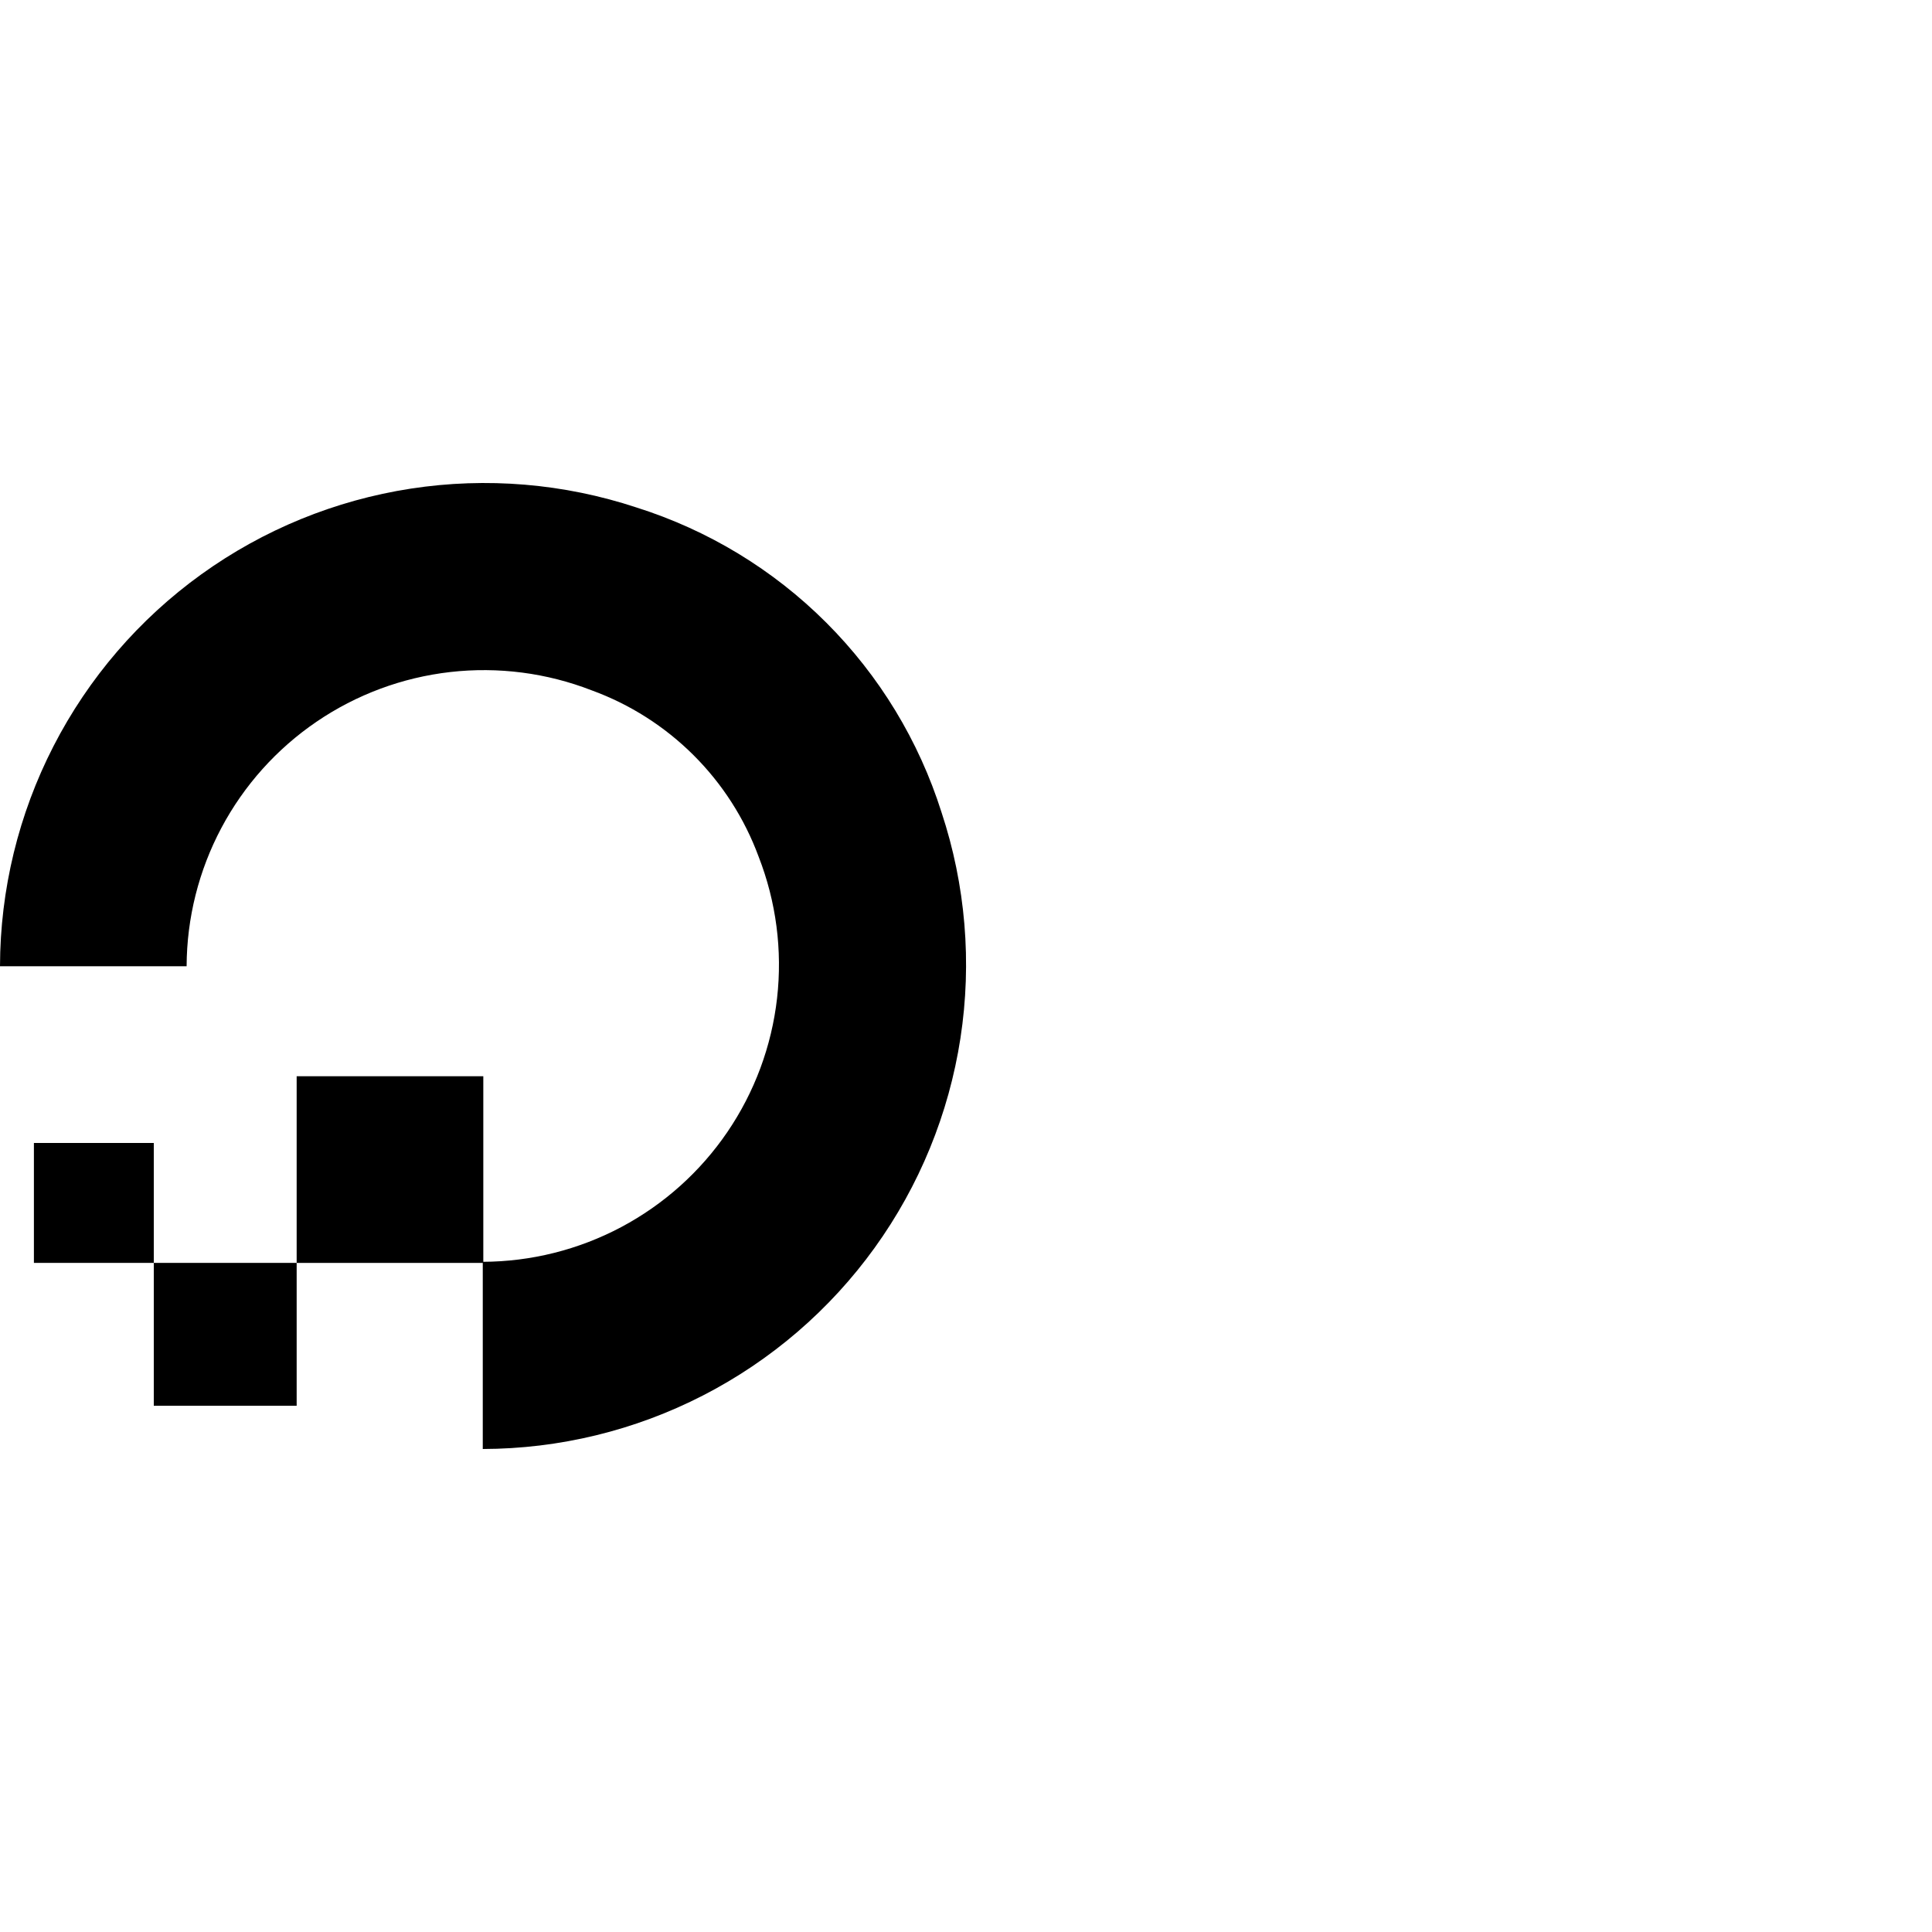 <svg width="100" height="100" viewBox="0 0 100 100" fill="none" xmlns="http://www.w3.org/2000/svg">
<path d="M24.988 75V65.311C27.486 65.303 29.945 64.687 32.151 63.516C34.357 62.344 36.245 60.654 37.651 58.589C39.057 56.525 39.939 54.149 40.221 51.667C40.503 49.185 40.175 46.672 39.268 44.345C38.539 42.368 37.389 40.573 35.896 39.086C34.404 37.599 32.606 36.454 30.626 35.732C28.299 34.827 25.786 34.502 23.305 34.784C20.824 35.067 18.449 35.949 16.386 37.355C14.322 38.761 12.631 40.647 11.459 42.852C10.287 45.057 9.669 47.514 9.659 50.012H0C0.01 46.049 0.959 42.144 2.77 38.619C4.58 35.094 7.2 32.048 10.415 29.731C13.631 27.414 17.349 25.893 21.266 25.291C25.183 24.689 29.187 25.024 32.95 26.269C36.654 27.439 40.023 29.483 42.77 32.23C45.518 34.977 47.563 38.344 48.734 42.049C49.979 45.812 50.315 49.816 49.713 53.733C49.111 57.651 47.589 61.37 45.272 64.585C42.955 67.801 39.908 70.421 36.382 72.231C32.856 74.042 28.952 74.991 24.988 75V75Z" fill="black"/>
<path fill-rule="evenodd" clip-rule="evenodd" d="M25.016 55.706V65.368H15.355V55.706H25.016Z" fill="black"/>
<path fill-rule="evenodd" clip-rule="evenodd" d="M15.355 65.367V72.762H7.96V65.367H15.355Z" fill="black"/>
<path fill-rule="evenodd" clip-rule="evenodd" d="M7.96 65.367H1.755V59.16H7.96V65.367Z" fill="black"/>
</svg>
